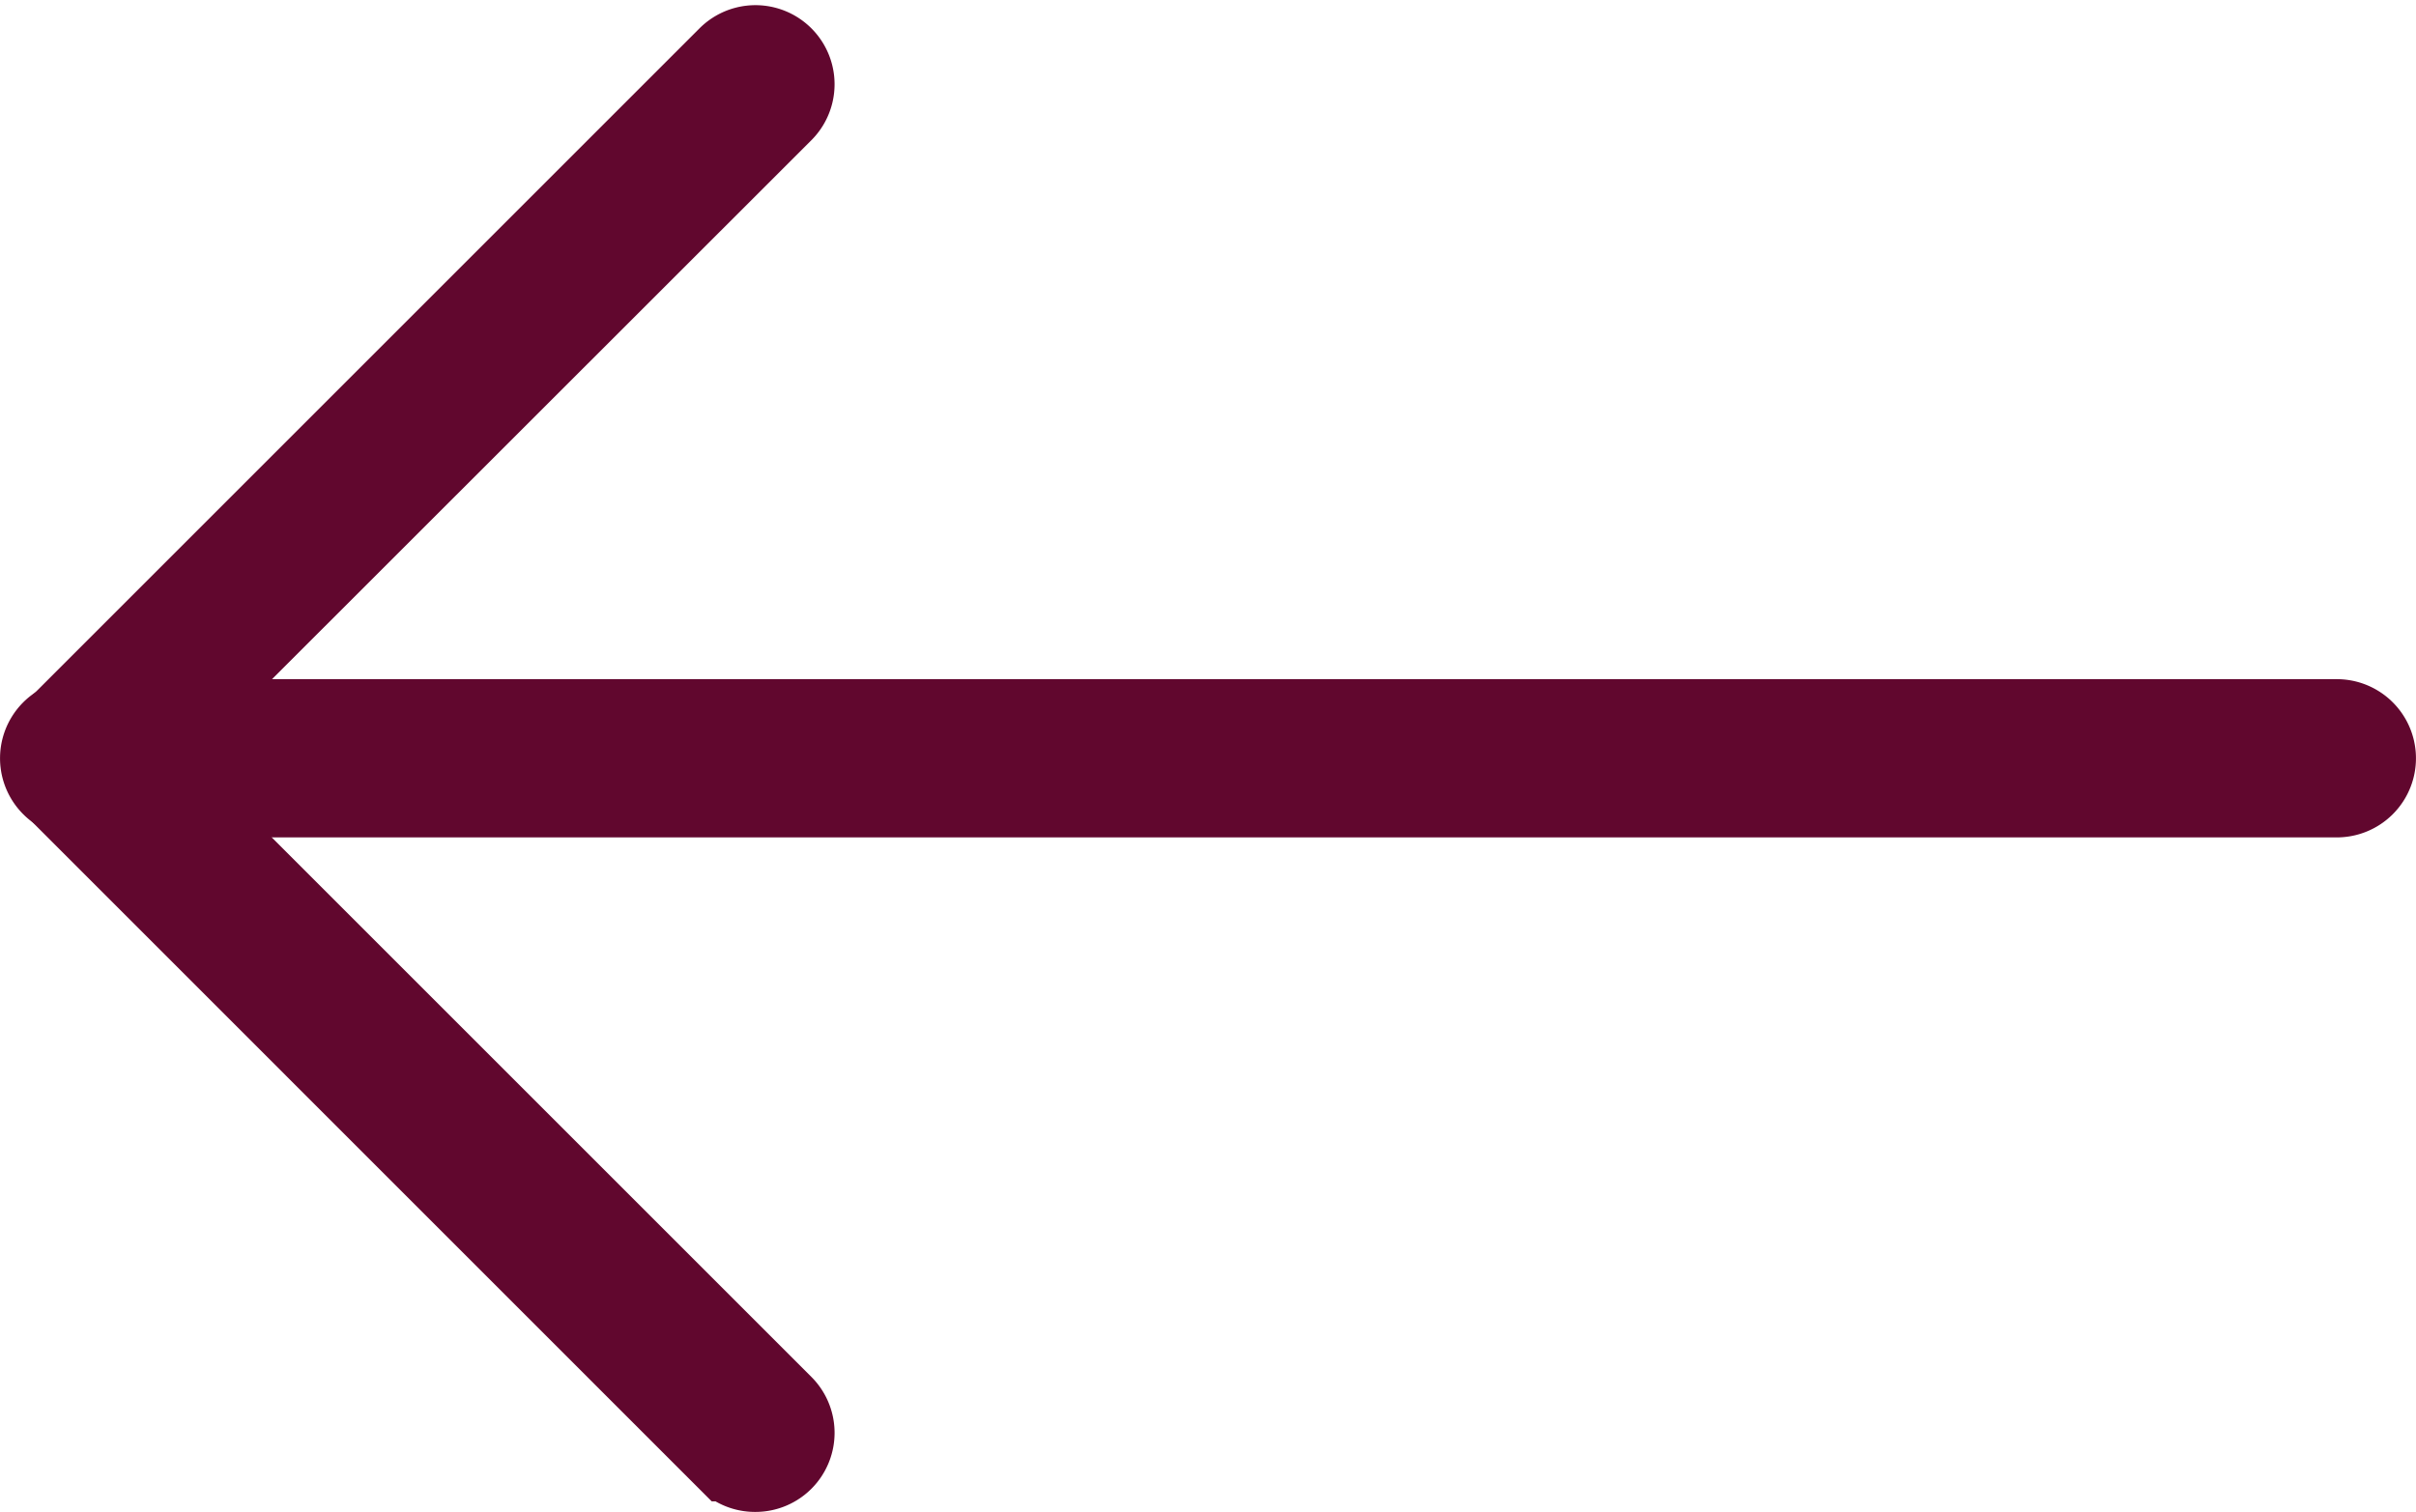 <svg xmlns="http://www.w3.org/2000/svg" width="30.727" height="19.234" viewBox="0 0 30.727 19.234">
  <g id="Grupo_3761" data-name="Grupo 3761" transform="translate(0.531 0.592)">
    <path id="Caminho_1379" data-name="Caminho 1379" d="M279.34,699.474h28.713a.475.475,0,1,0,0-.951H279.34a.475.475,0,1,0,0,.951Z" transform="translate(-278.864 -689.944)" fill="#61072e" stroke="#61072e" stroke-miterlimit="10" stroke-width="1.062"/>
    <path id="Caminho_1381" data-name="Caminho 1381" d="M316.847,704.295a.475.475,0,0,0,.336-.811l-8.244-8.244L317.183,687a.475.475,0,0,0-.672-.672l-8.58,8.58a.475.475,0,0,0,0,.672l8.58,8.581A.473.473,0,0,0,316.847,704.295Z" transform="translate(-307.77 -686.184)" fill="#61072e" stroke="#61072e" stroke-miterlimit="10" stroke-width="1.062"/>
  </g>
</svg>
